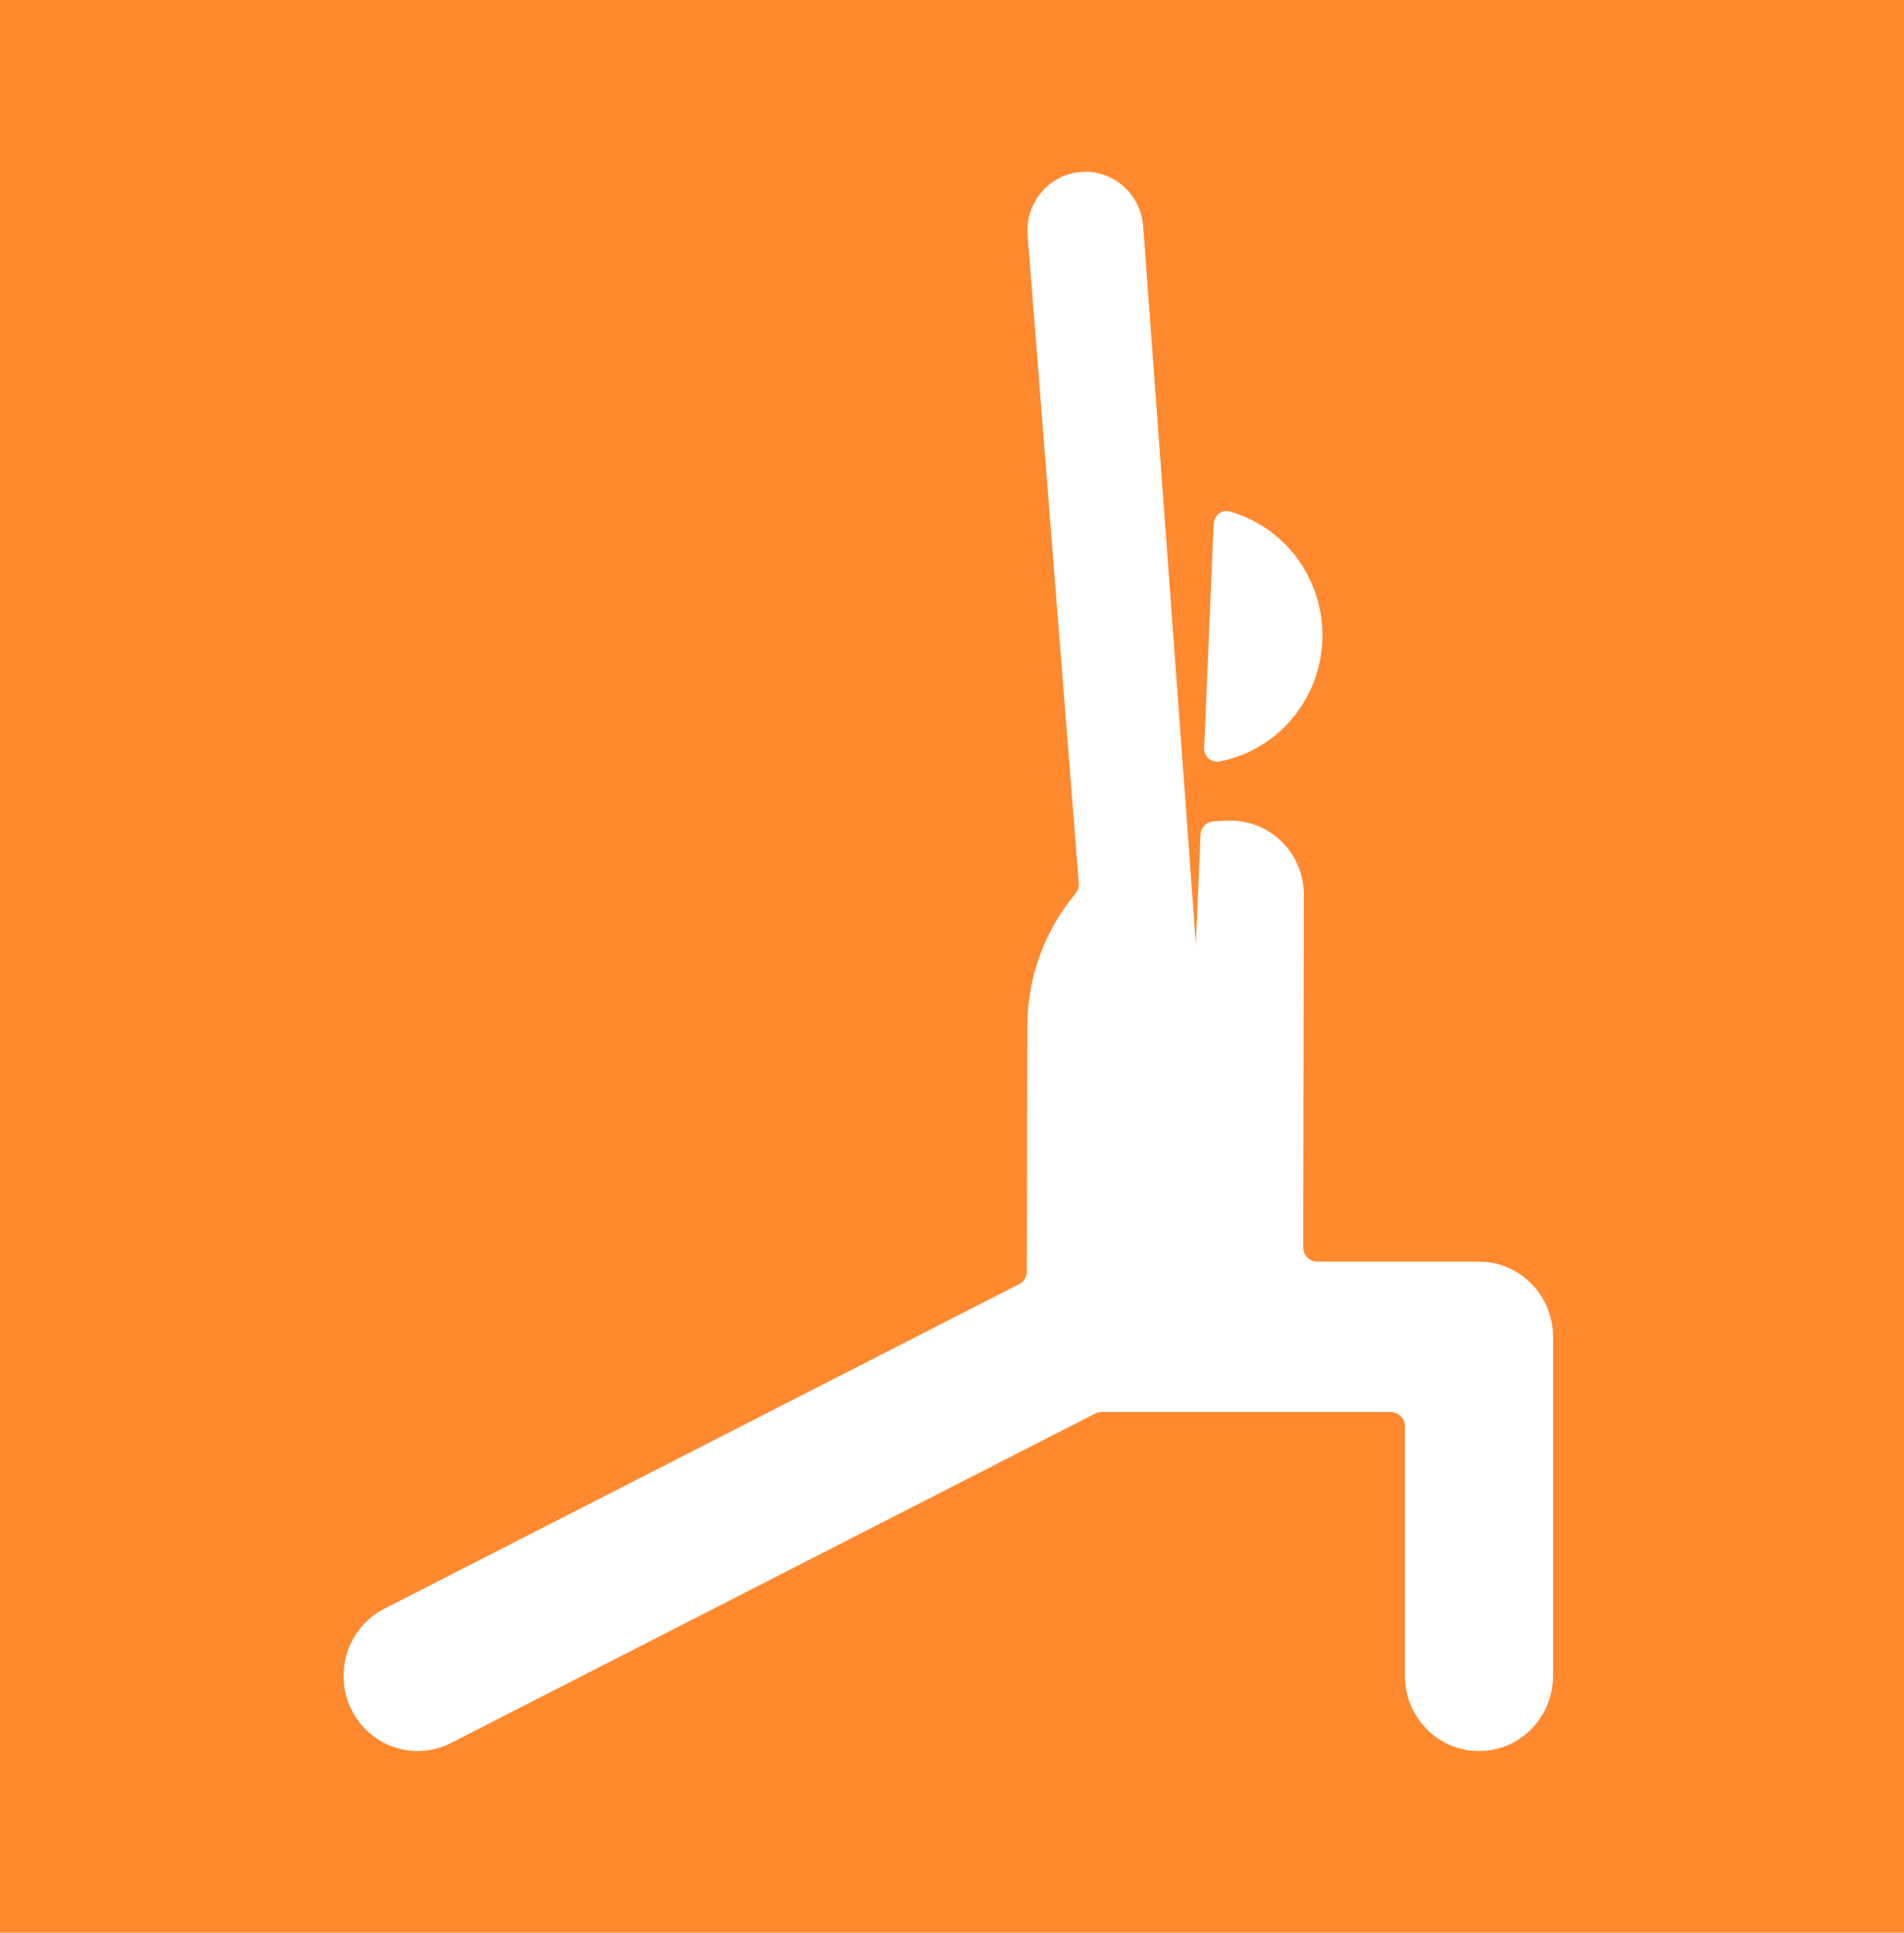 <?xml version="1.0" encoding="UTF-8"?> <svg xmlns="http://www.w3.org/2000/svg" width="133" height="135" viewBox="0 0 133 135" fill="none"><rect width="133" height="135" fill="#FF892E"></rect><path d="M85.906 35.729C85.335 35.567 84.799 36.013 84.774 36.606L84.114 52.224C84.089 52.816 84.585 53.304 85.167 53.194C89.263 52.418 92.367 48.775 92.375 44.391C92.382 40.263 89.643 36.782 85.906 35.729Z" fill="white"></path><path d="M103.312 88.128H92.032C91.479 88.128 91.031 87.679 91.032 87.126L91.076 62.511C91.081 59.65 88.801 57.327 85.983 57.322C85.559 57.321 85.136 57.34 84.714 57.377C84.237 57.42 83.879 57.822 83.859 58.301C83.689 62.325 83.682 62.484 83.535 65.966C83.428 64.335 79.858 15.838 79.853 15.781C79.853 15.78 79.853 15.78 79.853 15.779C79.673 13.517 77.718 11.833 75.494 12.013C73.265 12.194 71.603 14.176 71.782 16.438L75.355 61.69C75.377 61.96 75.286 62.227 75.112 62.435C73.027 64.938 71.766 68.172 71.76 71.706L71.729 88.811C71.728 89.186 71.518 89.529 71.184 89.699L26.839 112.375C24.29 113.684 23.268 116.843 24.558 119.431C25.848 122.019 28.961 123.055 31.509 121.747L76.501 98.739C76.642 98.667 76.798 98.63 76.957 98.63H97.138C97.691 98.63 98.138 99.077 98.138 99.63V117.062C98.138 119.962 100.454 122.313 103.311 122.313C106.168 122.313 108.484 119.962 108.484 117.062V93.379C108.485 90.479 106.169 88.128 103.312 88.128Z" fill="white"></path></svg> 